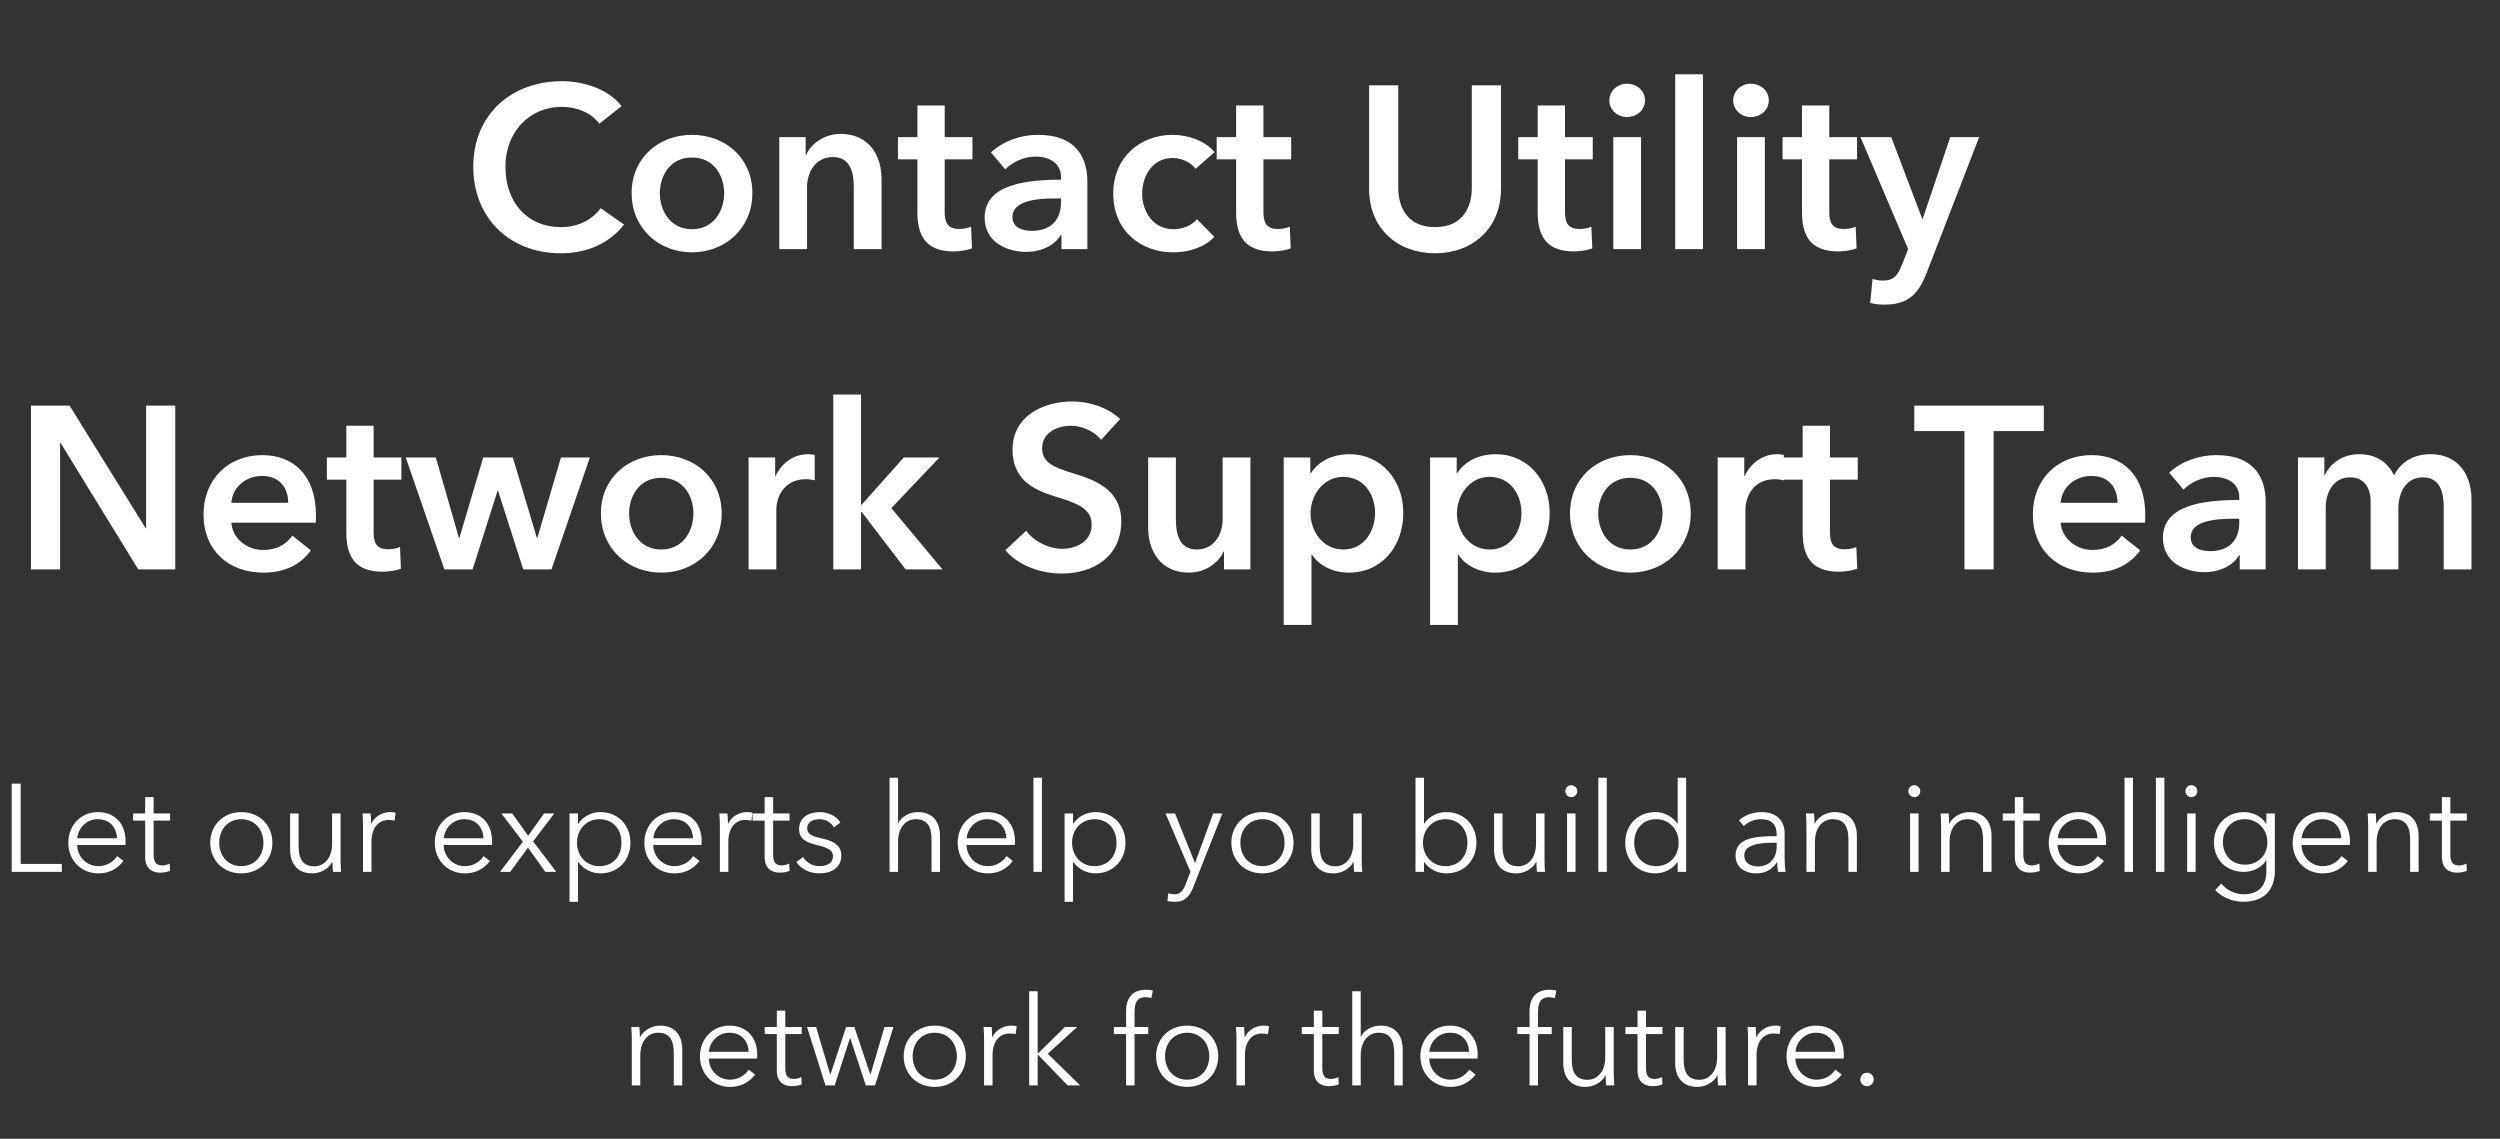 <?xml version="1.0" encoding="UTF-8"?> <svg xmlns="http://www.w3.org/2000/svg" width="281" height="128" viewBox="0 0 281 128" fill="none"><rect x="0" y="0" width="281" height="128" fill="#333333" stroke="none"/><path d="M63.024 28.468C57.278 28.468 53.196 24.49 53.196 18.744C53.196 12.842 57.512 9.124 63.18 9.124C65.572 9.124 68.406 10.008 69.862 11.932L67.366 13.908C66.404 12.582 64.662 12.01 63.18 12.01C59.384 12.01 56.81 14.948 56.81 18.744C56.81 22.748 59.254 25.53 63.05 25.53C65.026 25.53 66.586 24.672 67.522 23.398L70.148 25.244C68.536 27.272 66.144 28.468 63.024 28.468ZM77.781 28.364C74.011 28.364 70.995 25.634 70.995 21.708C70.995 17.782 74.011 15.156 77.781 15.156C81.551 15.156 84.567 17.782 84.567 21.708C84.567 25.634 81.551 28.364 77.781 28.364ZM77.781 25.764C80.251 25.764 81.395 23.658 81.395 21.708C81.395 19.758 80.251 17.704 77.781 17.704C75.311 17.704 74.167 19.758 74.167 21.708C74.167 23.658 75.311 25.764 77.781 25.764ZM90.712 28H87.592V18.146V15.416H90.556V17.418H90.608C91.154 16.17 92.636 15.052 94.482 15.052C97.732 15.052 99.084 17.548 99.084 20.096V28H95.964V20.98C95.964 19.498 95.626 17.652 93.624 17.652C91.648 17.652 90.712 19.368 90.712 21.032V28ZM107.171 28.26C103.869 28.26 103.115 26.232 103.115 23.84V17.912H100.931V15.416H103.115V11.854H106.183V15.416H109.303V17.912H106.183V23.814C106.183 24.932 106.443 25.738 107.821 25.738C108.237 25.738 108.783 25.66 109.147 25.478L109.251 27.922C108.705 28.13 107.873 28.26 107.171 28.26ZM115.356 28.312C113.354 28.312 110.676 27.35 110.676 24.438C110.676 20.746 115.304 20.2 119.178 20.2H119.256V19.888C119.256 18.354 117.956 17.6 116.396 17.6C115.07 17.6 113.796 18.224 112.99 19.03L111.378 17.132C112.782 15.832 114.758 15.156 116.656 15.156C121.128 15.156 122.22 17.912 122.22 20.408V25.946V28H119.308V26.414H119.23C118.606 27.506 117.124 28.312 115.356 28.312ZM115.98 25.946C118.112 25.946 119.256 24.724 119.256 22.748V22.306H118.554C116.578 22.306 113.796 22.54 113.796 24.386C113.796 25.582 114.914 25.946 115.98 25.946ZM131.887 28.364C128.195 28.364 125.127 25.92 125.127 21.76C125.127 17.704 128.143 15.156 131.809 15.156C133.629 15.156 135.527 15.884 136.515 17.106L134.383 18.978C133.889 18.276 132.823 17.756 131.809 17.756C129.521 17.756 128.377 19.81 128.377 21.76C128.377 23.71 129.547 25.764 131.913 25.764C132.875 25.764 133.941 25.374 134.539 24.646L136.489 26.622C135.449 27.74 133.733 28.364 131.887 28.364ZM142.997 28.26C139.695 28.26 138.941 26.232 138.941 23.84V17.912H136.757V15.416H138.941V11.854H142.009V15.416H145.129V17.912H142.009V23.814C142.009 24.932 142.269 25.738 143.647 25.738C144.063 25.738 144.609 25.66 144.973 25.478L145.077 27.922C144.531 28.13 143.699 28.26 142.997 28.26ZM161.297 28.468C157.085 28.468 153.887 25.686 153.887 21.24V9.592H157.163V21.11C157.163 23.242 158.151 25.53 161.297 25.53C164.443 25.53 165.431 23.242 165.431 21.11V9.592H168.707V21.24C168.707 25.686 165.509 28.468 161.297 28.468ZM176.893 28.26C173.591 28.26 172.837 26.232 172.837 23.84V17.912H170.653V15.416H172.837V11.854H175.905V15.416H179.025V17.912H175.905V23.814C175.905 24.932 176.165 25.738 177.543 25.738C177.959 25.738 178.505 25.66 178.869 25.478L178.973 27.922C178.427 28.13 177.595 28.26 176.893 28.26ZM182.869 13.154C181.725 13.154 180.893 12.27 180.893 11.282C180.893 10.294 181.725 9.41 182.869 9.41C184.013 9.41 184.897 10.216 184.897 11.282C184.897 12.348 184.013 13.154 182.869 13.154ZM184.455 28H181.335V15.416H184.455V28ZM191.412 28H188.292V8.344H191.412V28ZM196.783 13.154C195.639 13.154 194.807 12.27 194.807 11.282C194.807 10.294 195.639 9.41 196.783 9.41C197.927 9.41 198.811 10.216 198.811 11.282C198.811 12.348 197.927 13.154 196.783 13.154ZM198.369 28H195.249V15.416H198.369V28ZM206.6 28.26C203.298 28.26 202.544 26.232 202.544 23.84V17.912H200.36V15.416H202.544V11.854H205.612V15.416H208.732V17.912H205.612V23.814C205.612 24.932 205.872 25.738 207.25 25.738C207.666 25.738 208.212 25.66 208.576 25.478L208.68 27.922C208.134 28.13 207.302 28.26 206.6 28.26ZM211.822 34.24C211.302 34.24 210.756 34.188 210.21 34.058L210.47 31.354C210.886 31.484 211.302 31.536 211.64 31.536C212.966 31.536 213.33 30.886 213.85 29.586L214.474 28L209.118 15.416H212.576L216.06 24.594H216.112L219.206 15.416H222.456L216.554 30.678C215.67 32.94 214.578 34.24 211.822 34.24ZM6.752 64H3.476V45.592H7.818L16.372 59.372H16.424V45.592H19.7V64H15.54L6.804 49.778H6.752V64ZM29.587 64.364C25.739 64.364 22.879 61.894 22.879 57.838C22.879 53.808 25.713 51.156 29.483 51.156C32.967 51.156 35.515 53.418 35.515 57.916C35.515 58.202 35.515 58.462 35.489 58.748H25.999C26.129 60.516 27.741 61.816 29.561 61.816C31.121 61.816 32.161 61.192 32.863 60.204L34.943 61.868C33.721 63.532 31.953 64.364 29.587 64.364ZM25.999 56.512H32.395C32.395 54.9 31.485 53.496 29.457 53.496C27.611 53.496 26.129 54.77 25.999 56.512ZM42.983 64.26C39.681 64.26 38.927 62.232 38.927 59.84V53.912H36.743V51.416H38.927V47.854H41.995V51.416H45.115V53.912H41.995V59.814C41.995 60.932 42.255 61.738 43.633 61.738C44.049 61.738 44.595 61.66 44.959 61.478L45.063 63.922C44.517 64.13 43.685 64.26 42.983 64.26ZM53.119 64H49.947L45.605 51.416H48.985L51.585 60.464H51.637L54.315 51.416H57.643L60.347 60.464H60.399L63.051 51.416H66.301L61.985 64H58.813L55.979 55.16H55.927L53.119 64ZM74.328 64.364C70.558 64.364 67.541 61.634 67.541 57.708C67.541 53.782 70.558 51.156 74.328 51.156C78.097 51.156 81.114 53.782 81.114 57.708C81.114 61.634 78.097 64.364 74.328 64.364ZM74.328 61.764C76.797 61.764 77.942 59.658 77.942 57.708C77.942 55.758 76.797 53.704 74.328 53.704C71.858 53.704 70.713 55.758 70.713 57.708C70.713 59.658 71.858 61.764 74.328 61.764ZM87.259 64H84.139V53.86V51.416H87.129V53.496H87.181C87.857 52.066 89.183 51.052 90.821 51.052C91.055 51.052 91.367 51.078 91.575 51.13V53.99C91.159 53.886 90.899 53.86 90.613 53.86C87.805 53.86 87.259 56.304 87.259 57.214V64ZM96.781 64H93.661V44.344H96.781V56.72H96.859L101.591 51.416H105.595L100.187 57.11L105.933 64H101.799L96.859 57.552H96.781V64ZM119.322 64.468C116.93 64.468 114.46 63.558 113.004 61.842L115.344 59.658C116.254 60.906 117.918 61.686 119.374 61.686C120.908 61.686 122.702 60.932 122.702 58.956C122.702 57.032 120.778 56.486 118.464 55.758C116.228 55.056 113.81 53.964 113.81 50.532C113.81 46.788 117.216 45.124 120.544 45.124C122.39 45.124 124.496 45.774 125.9 47.1L123.768 49.44C123.066 48.53 121.688 47.854 120.388 47.854C118.88 47.854 117.138 48.582 117.138 50.376C117.138 52.066 118.568 52.56 120.648 53.21C123.014 53.938 126.03 54.978 126.03 58.592C126.03 62.544 122.936 64.468 119.322 64.468ZM133.654 64.364C130.404 64.364 129.052 61.868 129.052 59.32V51.416H132.172V58.436C132.172 59.918 132.51 61.764 134.512 61.764C136.488 61.764 137.424 60.048 137.424 58.384V51.416H140.544V61.816V64H137.58V61.998H137.528C136.982 63.246 135.5 64.364 133.654 64.364ZM147.409 70.24H144.289V51.416H147.279V53.158H147.357C147.981 52.17 149.385 51.052 151.673 51.052C155.235 51.052 157.731 53.938 157.731 57.656C157.731 61.322 155.391 64.364 151.595 64.364C149.853 64.364 148.267 63.584 147.461 62.336H147.409V70.24ZM150.971 61.764C153.389 61.764 154.559 59.632 154.559 57.656C154.559 55.68 153.389 53.6 150.971 53.6C148.683 53.6 147.305 55.732 147.305 57.708C147.305 59.684 148.683 61.764 150.971 61.764ZM163.862 70.24H160.742V51.416H163.732V53.158H163.81C164.434 52.17 165.838 51.052 168.126 51.052C171.688 51.052 174.184 53.938 174.184 57.656C174.184 61.322 171.844 64.364 168.048 64.364C166.306 64.364 164.72 63.584 163.914 62.336H163.862V70.24ZM167.424 61.764C169.842 61.764 171.012 59.632 171.012 57.656C171.012 55.68 169.842 53.6 167.424 53.6C165.136 53.6 163.758 55.732 163.758 57.708C163.758 59.684 165.136 61.764 167.424 61.764ZM183.253 64.364C179.483 64.364 176.467 61.634 176.467 57.708C176.467 53.782 179.483 51.156 183.253 51.156C187.023 51.156 190.039 53.782 190.039 57.708C190.039 61.634 187.023 64.364 183.253 64.364ZM183.253 61.764C185.723 61.764 186.867 59.658 186.867 57.708C186.867 55.758 185.723 53.704 183.253 53.704C180.783 53.704 179.639 55.758 179.639 57.708C179.639 59.658 180.783 61.764 183.253 61.764ZM196.184 64H193.064V53.86V51.416H196.054V53.496H196.106C196.782 52.066 198.108 51.052 199.746 51.052C199.98 51.052 200.292 51.078 200.5 51.13V53.99C200.084 53.886 199.824 53.86 199.538 53.86C196.73 53.86 196.184 56.304 196.184 57.214V64ZM206.676 64.26C203.374 64.26 202.62 62.232 202.62 59.84V53.912H200.436V51.416H202.62V47.854H205.688V51.416H208.808V53.912H205.688V59.814C205.688 60.932 205.948 61.738 207.326 61.738C207.742 61.738 208.288 61.66 208.652 61.478L208.756 63.922C208.21 64.13 207.378 64.26 206.676 64.26ZM224.082 64H220.806V48.452H215.164V45.592H229.724V48.452H224.082V64ZM235.201 64.364C231.353 64.364 228.493 61.894 228.493 57.838C228.493 53.808 231.327 51.156 235.097 51.156C238.581 51.156 241.129 53.418 241.129 57.916C241.129 58.202 241.129 58.462 241.103 58.748H231.613C231.743 60.516 233.355 61.816 235.175 61.816C236.735 61.816 237.775 61.192 238.477 60.204L240.557 61.868C239.335 63.532 237.567 64.364 235.201 64.364ZM231.613 56.512H238.009C238.009 54.9 237.099 53.496 235.071 53.496C233.225 53.496 231.743 54.77 231.613 56.512ZM247.794 64.312C245.792 64.312 243.114 63.35 243.114 60.438C243.114 56.746 247.742 56.2 251.616 56.2H251.694V55.888C251.694 54.354 250.394 53.6 248.834 53.6C247.508 53.6 246.234 54.224 245.428 55.03L243.816 53.132C245.22 51.832 247.196 51.156 249.094 51.156C253.566 51.156 254.658 53.912 254.658 56.408V61.946V64H251.746V62.414H251.668C251.044 63.506 249.562 64.312 247.794 64.312ZM248.418 61.946C250.55 61.946 251.694 60.724 251.694 58.748V58.306H250.992C249.016 58.306 246.234 58.54 246.234 60.386C246.234 61.582 247.352 61.946 248.418 61.946ZM273.191 51.052C276.441 51.052 277.793 53.548 277.793 56.096V64H274.673V56.98C274.673 55.498 274.335 53.652 272.333 53.652C270.383 53.652 269.577 55.472 269.577 57.084V64H266.457V56.356C266.457 54.822 265.729 53.652 264.143 53.652C262.271 53.652 261.413 55.368 261.413 57.032V64H258.293V54.12V51.416H261.257V53.418H261.309C261.855 52.196 263.181 51.052 265.183 51.052C267.133 51.052 268.407 52.014 269.083 53.418C269.915 51.884 271.319 51.052 273.191 51.052Z" fill="white"></path><path d="M6.945 98H1.317V88.088H2.325V97.104H6.945V98ZM11.064 98.168C9.118 98.168 7.676 96.698 7.676 94.724C7.676 92.75 9.118 91.28 10.98 91.28C13.038 91.28 14.116 92.736 14.116 94.528C14.116 94.654 14.116 94.808 14.102 94.976H8.67C8.698 96.292 9.72 97.356 11.064 97.356C12.044 97.356 12.8 96.81 13.164 96.222L13.878 96.782C13.108 97.762 12.142 98.168 11.064 98.168ZM8.684 94.22H13.15C13.094 92.988 12.338 92.078 10.98 92.078C9.706 92.078 8.768 93.1 8.684 94.22ZM17.997 98.084C17.297 98.084 16.317 97.776 16.317 96.334V92.232H14.959V91.434H16.317V89.6H17.269V91.434H19.117V92.232H17.269V96.068C17.269 97.048 17.675 97.272 18.249 97.272C18.515 97.272 18.823 97.188 19.075 97.062L19.117 97.888C18.781 98.014 18.431 98.084 17.997 98.084ZM27.117 98.168C25.087 98.168 23.631 96.698 23.631 94.724C23.631 92.75 25.087 91.28 27.117 91.28C29.161 91.28 30.617 92.75 30.617 94.724C30.617 96.698 29.161 98.168 27.117 98.168ZM27.117 97.356C28.643 97.356 29.609 96.194 29.609 94.724C29.609 93.254 28.643 92.078 27.117 92.078C25.605 92.078 24.639 93.254 24.639 94.724C24.639 96.194 25.605 97.356 27.117 97.356ZM35.101 98.168C33.435 98.168 32.609 97.09 32.609 95.466V91.434H33.561V95.074C33.561 96.446 33.967 97.37 35.339 97.37C36.347 97.37 37.327 96.558 37.327 94.808V91.434H38.279V96.558C38.279 96.908 38.293 97.552 38.335 98H37.425C37.397 97.65 37.369 97.16 37.369 96.88H37.341C36.977 97.636 36.025 98.168 35.101 98.168ZM41.752 98H40.8V92.89C40.8 92.54 40.786 91.882 40.744 91.434H41.654C41.682 91.784 41.71 92.288 41.71 92.568H41.738C42.102 91.812 42.914 91.28 43.838 91.28C44.076 91.28 44.272 91.294 44.468 91.35L44.342 92.246C44.23 92.204 43.922 92.162 43.67 92.162C42.662 92.162 41.752 92.89 41.752 94.64V98ZM52.257 98.168C50.311 98.168 48.869 96.698 48.869 94.724C48.869 92.75 50.311 91.28 52.173 91.28C54.231 91.28 55.309 92.736 55.309 94.528C55.309 94.654 55.309 94.808 55.295 94.976H49.863C49.891 96.292 50.913 97.356 52.257 97.356C53.237 97.356 53.993 96.81 54.357 96.222L55.071 96.782C54.301 97.762 53.335 98.168 52.257 98.168ZM49.877 94.22H54.343C54.287 92.988 53.531 92.078 52.173 92.078C50.899 92.078 49.961 93.1 49.877 94.22ZM57.346 98H56.198L58.774 94.612L56.352 91.434H57.57L59.362 93.94L61.154 91.434H62.302L59.922 94.57L62.526 98H61.294L59.348 95.27L57.346 98ZM64.967 101.36H64.015V91.434H64.967V92.582H65.009C65.555 91.728 66.535 91.28 67.473 91.28C69.517 91.28 70.861 92.792 70.861 94.724C70.861 96.656 69.517 98.168 67.473 98.168C66.535 98.168 65.555 97.706 65.009 96.894H64.967V101.36ZM67.375 97.356C68.957 97.356 69.853 96.18 69.853 94.724C69.853 93.268 68.957 92.078 67.375 92.078C65.905 92.078 64.855 93.226 64.855 94.724C64.855 96.222 65.905 97.356 67.375 97.356ZM75.814 98.168C73.868 98.168 72.426 96.698 72.426 94.724C72.426 92.75 73.868 91.28 75.73 91.28C77.788 91.28 78.866 92.736 78.866 94.528C78.866 94.654 78.866 94.808 78.852 94.976H73.42C73.448 96.292 74.47 97.356 75.814 97.356C76.794 97.356 77.55 96.81 77.914 96.222L78.628 96.782C77.858 97.762 76.892 98.168 75.814 98.168ZM73.434 94.22H77.9C77.844 92.988 77.088 92.078 75.73 92.078C74.456 92.078 73.518 93.1 73.434 94.22ZM81.865 98H80.913V92.89C80.913 92.54 80.899 91.882 80.857 91.434H81.767C81.795 91.784 81.823 92.288 81.823 92.568H81.851C82.215 91.812 83.027 91.28 83.951 91.28C84.189 91.28 84.385 91.294 84.581 91.35L84.455 92.246C84.343 92.204 84.035 92.162 83.783 92.162C82.775 92.162 81.865 92.89 81.865 94.64V98ZM87.628 98.084C86.928 98.084 85.948 97.776 85.948 96.334V92.232H84.59V91.434H85.948V89.6H86.9V91.434H88.748V92.232H86.9V96.068C86.9 97.048 87.306 97.272 87.88 97.272C88.146 97.272 88.454 97.188 88.706 97.062L88.748 97.888C88.412 98.014 88.062 98.084 87.628 98.084ZM92.1 98.168C91.106 98.168 90.112 97.776 89.51 96.894L90.266 96.334C90.602 96.908 91.316 97.356 92.085 97.356C92.897 97.356 93.626 97.062 93.626 96.208C93.626 95.522 92.939 95.242 91.694 94.948C90.924 94.766 89.817 94.43 89.817 93.184C89.817 91.854 90.966 91.28 92.156 91.28C93.066 91.28 94.031 91.714 94.451 92.456L93.724 93.002C93.444 92.456 92.841 92.078 92.114 92.078C91.427 92.078 90.728 92.372 90.728 93.1C90.728 93.716 91.218 93.996 92.296 94.22C93.835 94.542 94.564 95.116 94.564 96.138C94.564 97.636 93.303 98.168 92.1 98.168ZM100.938 98H99.986V87.416H100.938V92.526H100.966C101.316 91.77 102.24 91.28 103.164 91.28C104.83 91.28 105.656 92.358 105.656 93.982V98H104.704V94.374C104.704 93.002 104.298 92.078 102.926 92.078C101.918 92.078 100.938 92.89 100.938 94.64V98ZM111.032 98.168C109.086 98.168 107.644 96.698 107.644 94.724C107.644 92.75 109.086 91.28 110.948 91.28C113.006 91.28 114.084 92.736 114.084 94.528C114.084 94.654 114.084 94.808 114.07 94.976H108.638C108.666 96.292 109.688 97.356 111.032 97.356C112.012 97.356 112.768 96.81 113.132 96.222L113.846 96.782C113.076 97.762 112.11 98.168 111.032 98.168ZM108.652 94.22H113.118C113.062 92.988 112.306 92.078 110.948 92.078C109.674 92.078 108.736 93.1 108.652 94.22ZM117.112 98H116.16V87.416H117.112V98ZM120.611 101.36H119.659V91.434H120.611V92.582H120.653C121.199 91.728 122.179 91.28 123.117 91.28C125.161 91.28 126.505 92.792 126.505 94.724C126.505 96.656 125.161 98.168 123.117 98.168C122.179 98.168 121.199 97.706 120.653 96.894H120.611V101.36ZM123.019 97.356C124.601 97.356 125.497 96.18 125.497 94.724C125.497 93.268 124.601 92.078 123.019 92.078C121.549 92.078 120.499 93.226 120.499 94.724C120.499 96.222 121.549 97.356 123.019 97.356ZM132.074 101.36C131.794 101.36 131.5 101.332 131.22 101.276L131.318 100.408C131.528 100.478 131.766 100.52 132.018 100.52C132.662 100.52 132.998 100.1 133.278 99.358L133.81 97.986L131.01 91.434H132.074L134.3 96.978H134.328L136.358 91.434H137.394L134.132 99.694C133.74 100.702 133.208 101.36 132.074 101.36ZM141.892 98.168C139.862 98.168 138.406 96.698 138.406 94.724C138.406 92.75 139.862 91.28 141.892 91.28C143.936 91.28 145.392 92.75 145.392 94.724C145.392 96.698 143.936 98.168 141.892 98.168ZM141.892 97.356C143.418 97.356 144.384 96.194 144.384 94.724C144.384 93.254 143.418 92.078 141.892 92.078C140.38 92.078 139.414 93.254 139.414 94.724C139.414 96.194 140.38 97.356 141.892 97.356ZM149.877 98.168C148.211 98.168 147.385 97.09 147.385 95.466V91.434H148.337V95.074C148.337 96.446 148.743 97.37 150.115 97.37C151.123 97.37 152.103 96.558 152.103 94.808V91.434H153.055V96.558C153.055 96.908 153.069 97.552 153.111 98H152.201C152.173 97.65 152.145 97.16 152.145 96.88H152.117C151.753 97.636 150.801 98.168 149.877 98.168ZM162.561 98.168C161.623 98.168 160.643 97.72 160.083 96.894H160.055V98H159.103V87.416H160.055V92.582H160.083C160.643 91.728 161.623 91.28 162.561 91.28C164.605 91.28 165.949 92.792 165.949 94.724C165.949 96.656 164.605 98.168 162.561 98.168ZM162.463 97.356C164.045 97.356 164.941 96.18 164.941 94.724C164.941 93.268 164.045 92.078 162.463 92.078C160.993 92.078 159.943 93.226 159.943 94.724C159.943 96.222 160.993 97.356 162.463 97.356ZM170.425 98.168C168.759 98.168 167.933 97.09 167.933 95.466V91.434H168.885V95.074C168.885 96.446 169.291 97.37 170.663 97.37C171.671 97.37 172.651 96.558 172.651 94.808V91.434H173.603V96.558C173.603 96.908 173.617 97.552 173.659 98H172.749C172.721 97.65 172.693 97.16 172.693 96.88H172.665C172.301 97.636 171.349 98.168 170.425 98.168ZM176.614 89.6C176.278 89.6 175.942 89.32 175.942 88.928C175.942 88.536 176.278 88.256 176.614 88.256C176.95 88.256 177.286 88.536 177.286 88.928C177.286 89.32 176.95 89.6 176.614 89.6ZM177.09 98H176.138V91.434H177.09V98ZM180.604 98H179.652V87.416H180.604V98ZM186.064 98.168C184.02 98.168 182.676 96.656 182.676 94.724C182.676 92.792 184.02 91.28 186.064 91.28C187.002 91.28 187.982 91.728 188.542 92.582H188.57V87.416H189.522V98H188.57V96.894H188.542C187.982 97.72 187.002 98.168 186.064 98.168ZM186.162 97.356C187.632 97.356 188.682 96.222 188.682 94.724C188.682 93.226 187.632 92.078 186.162 92.078C184.58 92.078 183.684 93.268 183.684 94.724C183.684 96.18 184.58 97.356 186.162 97.356ZM197.344 98.168C196.35 98.168 195.076 97.636 195.076 96.18C195.076 94.178 197.26 93.982 199.64 93.982H199.696V93.772C199.696 92.638 199.08 92.078 197.946 92.078C197.176 92.078 196.462 92.386 196 92.848L195.468 92.218C196 91.686 196.924 91.28 198.044 91.28C199.458 91.28 200.592 92.064 200.592 93.66V96.53C200.592 97.034 200.634 97.636 200.704 98H199.85C199.794 97.678 199.752 97.286 199.752 96.936H199.724C199.122 97.804 198.394 98.168 197.344 98.168ZM197.596 97.384C198.94 97.384 199.696 96.376 199.696 95.214V94.724H199.416C197.862 94.724 196.056 94.892 196.056 96.138C196.056 97.076 196.854 97.384 197.596 97.384ZM203.996 98H203.044V92.89C203.044 92.54 203.03 91.882 202.988 91.434H203.898C203.926 91.784 203.954 92.288 203.954 92.568H203.982C204.346 91.812 205.298 91.28 206.222 91.28C207.888 91.28 208.714 92.358 208.714 93.982V98H207.762V94.374C207.762 93.002 207.356 92.078 205.984 92.078C204.976 92.078 203.996 92.89 203.996 94.64V98ZM215.169 89.6C214.833 89.6 214.497 89.32 214.497 88.928C214.497 88.536 214.833 88.256 215.169 88.256C215.505 88.256 215.841 88.536 215.841 88.928C215.841 89.32 215.505 89.6 215.169 89.6ZM215.645 98H214.693V91.434H215.645V98ZM219.131 98H218.179V92.89C218.179 92.54 218.165 91.882 218.123 91.434H219.033C219.061 91.784 219.089 92.288 219.089 92.568H219.117C219.481 91.812 220.433 91.28 221.357 91.28C223.023 91.28 223.849 92.358 223.849 93.982V98H222.897V94.374C222.897 93.002 222.491 92.078 221.119 92.078C220.111 92.078 219.131 92.89 219.131 94.64V98ZM228.148 98.084C227.448 98.084 226.468 97.776 226.468 96.334V92.232H225.11V91.434H226.468V89.6H227.42V91.434H229.268V92.232H227.42V96.068C227.42 97.048 227.826 97.272 228.4 97.272C228.666 97.272 228.974 97.188 229.226 97.062L229.268 97.888C228.932 98.014 228.582 98.084 228.148 98.084ZM233.669 98.168C231.723 98.168 230.281 96.698 230.281 94.724C230.281 92.75 231.723 91.28 233.585 91.28C235.643 91.28 236.721 92.736 236.721 94.528C236.721 94.654 236.721 94.808 236.707 94.976H231.275C231.303 96.292 232.325 97.356 233.669 97.356C234.649 97.356 235.405 96.81 235.769 96.222L236.483 96.782C235.713 97.762 234.747 98.168 233.669 98.168ZM231.289 94.22H235.755C235.699 92.988 234.943 92.078 233.585 92.078C232.311 92.078 231.373 93.1 231.289 94.22ZM239.749 98H238.797V87.416H239.749V98ZM243.276 98H242.324V87.416H243.276V98ZM246.313 89.6C245.977 89.6 245.641 89.32 245.641 88.928C245.641 88.536 245.977 88.256 246.313 88.256C246.649 88.256 246.985 88.536 246.985 88.928C246.985 89.32 246.649 89.6 246.313 89.6ZM246.789 98H245.837V91.434H246.789V98ZM252.137 101.36C250.933 101.36 249.757 100.856 248.987 100.044L249.673 99.316C250.191 99.988 251.185 100.52 252.179 100.52C254.055 100.52 254.741 99.358 254.741 97.944V96.712H254.713C254.209 97.524 253.187 98 252.235 98C250.191 98 248.847 96.586 248.847 94.668C248.847 92.806 250.191 91.28 252.235 91.28C253.187 91.28 254.195 91.742 254.713 92.582H254.741V91.434H255.693V97.944C255.693 99.372 255.035 101.36 252.137 101.36ZM252.333 97.188C253.803 97.188 254.853 96.152 254.853 94.64C254.853 93.268 253.803 92.078 252.333 92.078C250.751 92.078 249.855 93.268 249.855 94.64C249.855 96.012 250.751 97.188 252.333 97.188ZM261.081 98.168C259.135 98.168 257.693 96.698 257.693 94.724C257.693 92.75 259.135 91.28 260.997 91.28C263.055 91.28 264.133 92.736 264.133 94.528C264.133 94.654 264.133 94.808 264.119 94.976H258.687C258.715 96.292 259.737 97.356 261.081 97.356C262.061 97.356 262.817 96.81 263.181 96.222L263.895 96.782C263.125 97.762 262.159 98.168 261.081 98.168ZM258.701 94.22H263.167C263.111 92.988 262.355 92.078 260.997 92.078C259.723 92.078 258.785 93.1 258.701 94.22ZM267.133 98H266.181V92.89C266.181 92.54 266.167 91.882 266.125 91.434H267.035C267.063 91.784 267.091 92.288 267.091 92.568H267.119C267.483 91.812 268.435 91.28 269.359 91.28C271.025 91.28 271.851 92.358 271.851 93.982V98H270.899V94.374C270.899 93.002 270.493 92.078 269.121 92.078C268.113 92.078 267.133 92.89 267.133 94.64V98ZM276.15 98.084C275.45 98.084 274.47 97.776 274.47 96.334V92.232H273.112V91.434H274.47V89.6H275.422V91.434H277.27V92.232H275.422V96.068C275.422 97.048 275.828 97.272 276.402 97.272C276.668 97.272 276.976 97.188 277.228 97.062L277.27 97.888C276.934 98.014 276.584 98.084 276.15 98.084ZM71.967 122H71.015V116.89C71.015 116.54 71.001 115.882 70.959 115.434H71.869C71.897 115.784 71.925 116.288 71.925 116.568H71.953C72.317 115.812 73.269 115.28 74.193 115.28C75.859 115.28 76.685 116.358 76.685 117.982V122H75.733V118.374C75.733 117.002 75.327 116.078 73.955 116.078C72.947 116.078 71.967 116.89 71.967 118.64V122ZM82.062 122.168C80.116 122.168 78.674 120.698 78.674 118.724C78.674 116.75 80.116 115.28 81.978 115.28C84.036 115.28 85.114 116.736 85.114 118.528C85.114 118.654 85.114 118.808 85.1 118.976H79.668C79.696 120.292 80.718 121.356 82.062 121.356C83.042 121.356 83.798 120.81 84.162 120.222L84.876 120.782C84.106 121.762 83.14 122.168 82.062 122.168ZM79.682 118.22H84.148C84.092 116.988 83.336 116.078 81.978 116.078C80.704 116.078 79.766 117.1 79.682 118.22ZM88.995 122.084C88.295 122.084 87.315 121.776 87.315 120.334V116.232H85.957V115.434H87.315V113.6H88.267V115.434H90.115V116.232H88.267V120.068C88.267 121.048 88.673 121.272 89.247 121.272C89.513 121.272 89.821 121.188 90.073 121.062L90.115 121.888C89.779 122.014 89.429 122.084 88.995 122.084ZM93.817 122H92.781L90.709 115.434H91.731L93.313 120.768H93.341L95.105 115.434H96.029L97.821 120.768H97.849L99.417 115.434H100.425L98.353 122H97.317L95.567 116.68H95.539L93.817 122ZM105.06 122.168C103.03 122.168 101.574 120.698 101.574 118.724C101.574 116.75 103.03 115.28 105.06 115.28C107.104 115.28 108.56 116.75 108.56 118.724C108.56 120.698 107.104 122.168 105.06 122.168ZM105.06 121.356C106.586 121.356 107.552 120.194 107.552 118.724C107.552 117.254 106.586 116.078 105.06 116.078C103.548 116.078 102.582 117.254 102.582 118.724C102.582 120.194 103.548 121.356 105.06 121.356ZM111.561 122H110.609V116.89C110.609 116.54 110.595 115.882 110.553 115.434H111.463C111.491 115.784 111.519 116.288 111.519 116.568H111.547C111.911 115.812 112.723 115.28 113.647 115.28C113.885 115.28 114.081 115.294 114.277 115.35L114.151 116.246C114.039 116.204 113.731 116.162 113.479 116.162C112.471 116.162 111.561 116.89 111.561 118.64V122ZM116.634 122H115.682V111.416H116.634V118.402H116.676L119.7 115.434H121.072L117.768 118.444L121.408 122H120.008L116.676 118.556H116.634V122ZM127.522 122H126.57V116.232H125.198V115.434H126.57V113.656C126.57 112.172 127.298 111.248 128.796 111.248C129.034 111.248 129.342 111.276 129.58 111.346L129.412 112.186C129.216 112.13 129.006 112.088 128.754 112.088C127.732 112.088 127.522 112.816 127.522 113.768V115.434H129.062V116.232H127.522V122ZM133.429 122.168C131.399 122.168 129.943 120.698 129.943 118.724C129.943 116.75 131.399 115.28 133.429 115.28C135.473 115.28 136.929 116.75 136.929 118.724C136.929 120.698 135.473 122.168 133.429 122.168ZM133.429 121.356C134.955 121.356 135.921 120.194 135.921 118.724C135.921 117.254 134.955 116.078 133.429 116.078C131.917 116.078 130.951 117.254 130.951 118.724C130.951 120.194 131.917 121.356 133.429 121.356ZM139.93 122H138.978V116.89C138.978 116.54 138.964 115.882 138.922 115.434H139.832C139.86 115.784 139.888 116.288 139.888 116.568H139.916C140.28 115.812 141.092 115.28 142.016 115.28C142.254 115.28 142.45 115.294 142.646 115.35L142.52 116.246C142.408 116.204 142.1 116.162 141.848 116.162C140.84 116.162 139.93 116.89 139.93 118.64V122ZM149.357 122.084C148.657 122.084 147.677 121.776 147.677 120.334V116.232H146.319V115.434H147.677V113.6H148.629V115.434H150.477V116.232H148.629V120.068C148.629 121.048 149.035 121.272 149.609 121.272C149.875 121.272 150.183 121.188 150.435 121.062L150.477 121.888C150.141 122.014 149.791 122.084 149.357 122.084ZM152.946 122H151.994V111.416H152.946V116.526H152.974C153.324 115.77 154.248 115.28 155.172 115.28C156.838 115.28 157.664 116.358 157.664 117.982V122H156.712V118.374C156.712 117.002 156.306 116.078 154.934 116.078C153.926 116.078 152.946 116.89 152.946 118.64V122ZM163.04 122.168C161.094 122.168 159.652 120.698 159.652 118.724C159.652 116.75 161.094 115.28 162.956 115.28C165.014 115.28 166.092 116.736 166.092 118.528C166.092 118.654 166.092 118.808 166.078 118.976H160.646C160.674 120.292 161.696 121.356 163.04 121.356C164.02 121.356 164.776 120.81 165.14 120.222L165.854 120.782C165.084 121.762 164.118 122.168 163.04 122.168ZM160.66 118.22H165.126C165.07 116.988 164.314 116.078 162.956 116.078C161.682 116.078 160.744 117.1 160.66 118.22ZM172.872 122H171.92V116.232H170.548V115.434H171.92V113.656C171.92 112.172 172.648 111.248 174.146 111.248C174.384 111.248 174.692 111.276 174.93 111.346L174.762 112.186C174.566 112.13 174.356 112.088 174.104 112.088C173.082 112.088 172.872 112.816 172.872 113.768V115.434H174.412V116.232H172.872V122ZM178.205 122.168C176.539 122.168 175.713 121.09 175.713 119.466V115.434H176.665V119.074C176.665 120.446 177.071 121.37 178.443 121.37C179.451 121.37 180.431 120.558 180.431 118.808V115.434H181.383V120.558C181.383 120.908 181.397 121.552 181.439 122H180.529C180.501 121.65 180.473 121.16 180.473 120.88H180.445C180.081 121.636 179.129 122.168 178.205 122.168ZM185.738 122.084C185.038 122.084 184.058 121.776 184.058 120.334V116.232H182.7V115.434H184.058V113.6H185.01V115.434H186.858V116.232H185.01V120.068C185.01 121.048 185.416 121.272 185.99 121.272C186.256 121.272 186.564 121.188 186.816 121.062L186.858 121.888C186.522 122.014 186.172 122.084 185.738 122.084ZM190.783 122.168C189.117 122.168 188.291 121.09 188.291 119.466V115.434H189.243V119.074C189.243 120.446 189.649 121.37 191.021 121.37C192.029 121.37 193.009 120.558 193.009 118.808V115.434H193.961V120.558C193.961 120.908 193.975 121.552 194.017 122H193.107C193.079 121.65 193.051 121.16 193.051 120.88H193.023C192.659 121.636 191.707 122.168 190.783 122.168ZM197.434 122H196.482V116.89C196.482 116.54 196.468 115.882 196.426 115.434H197.336C197.364 115.784 197.392 116.288 197.392 116.568H197.42C197.784 115.812 198.596 115.28 199.52 115.28C199.758 115.28 199.954 115.294 200.15 115.35L200.024 116.246C199.912 116.204 199.604 116.162 199.352 116.162C198.344 116.162 197.434 116.89 197.434 118.64V122ZM204.193 122.168C202.247 122.168 200.805 120.698 200.805 118.724C200.805 116.75 202.247 115.28 204.109 115.28C206.167 115.28 207.245 116.736 207.245 118.528C207.245 118.654 207.245 118.808 207.231 118.976H201.799C201.827 120.292 202.849 121.356 204.193 121.356C205.173 121.356 205.929 120.81 206.293 120.222L207.007 120.782C206.237 121.762 205.271 122.168 204.193 122.168ZM201.813 118.22H206.279C206.223 116.988 205.467 116.078 204.109 116.078C202.835 116.078 201.897 117.1 201.813 118.22ZM209.852 122.084C209.404 122.084 209.096 121.72 209.096 121.328C209.096 120.936 209.404 120.572 209.852 120.572C210.3 120.572 210.608 120.936 210.608 121.328C210.608 121.72 210.3 122.084 209.852 122.084Z" fill="white"></path></svg> 